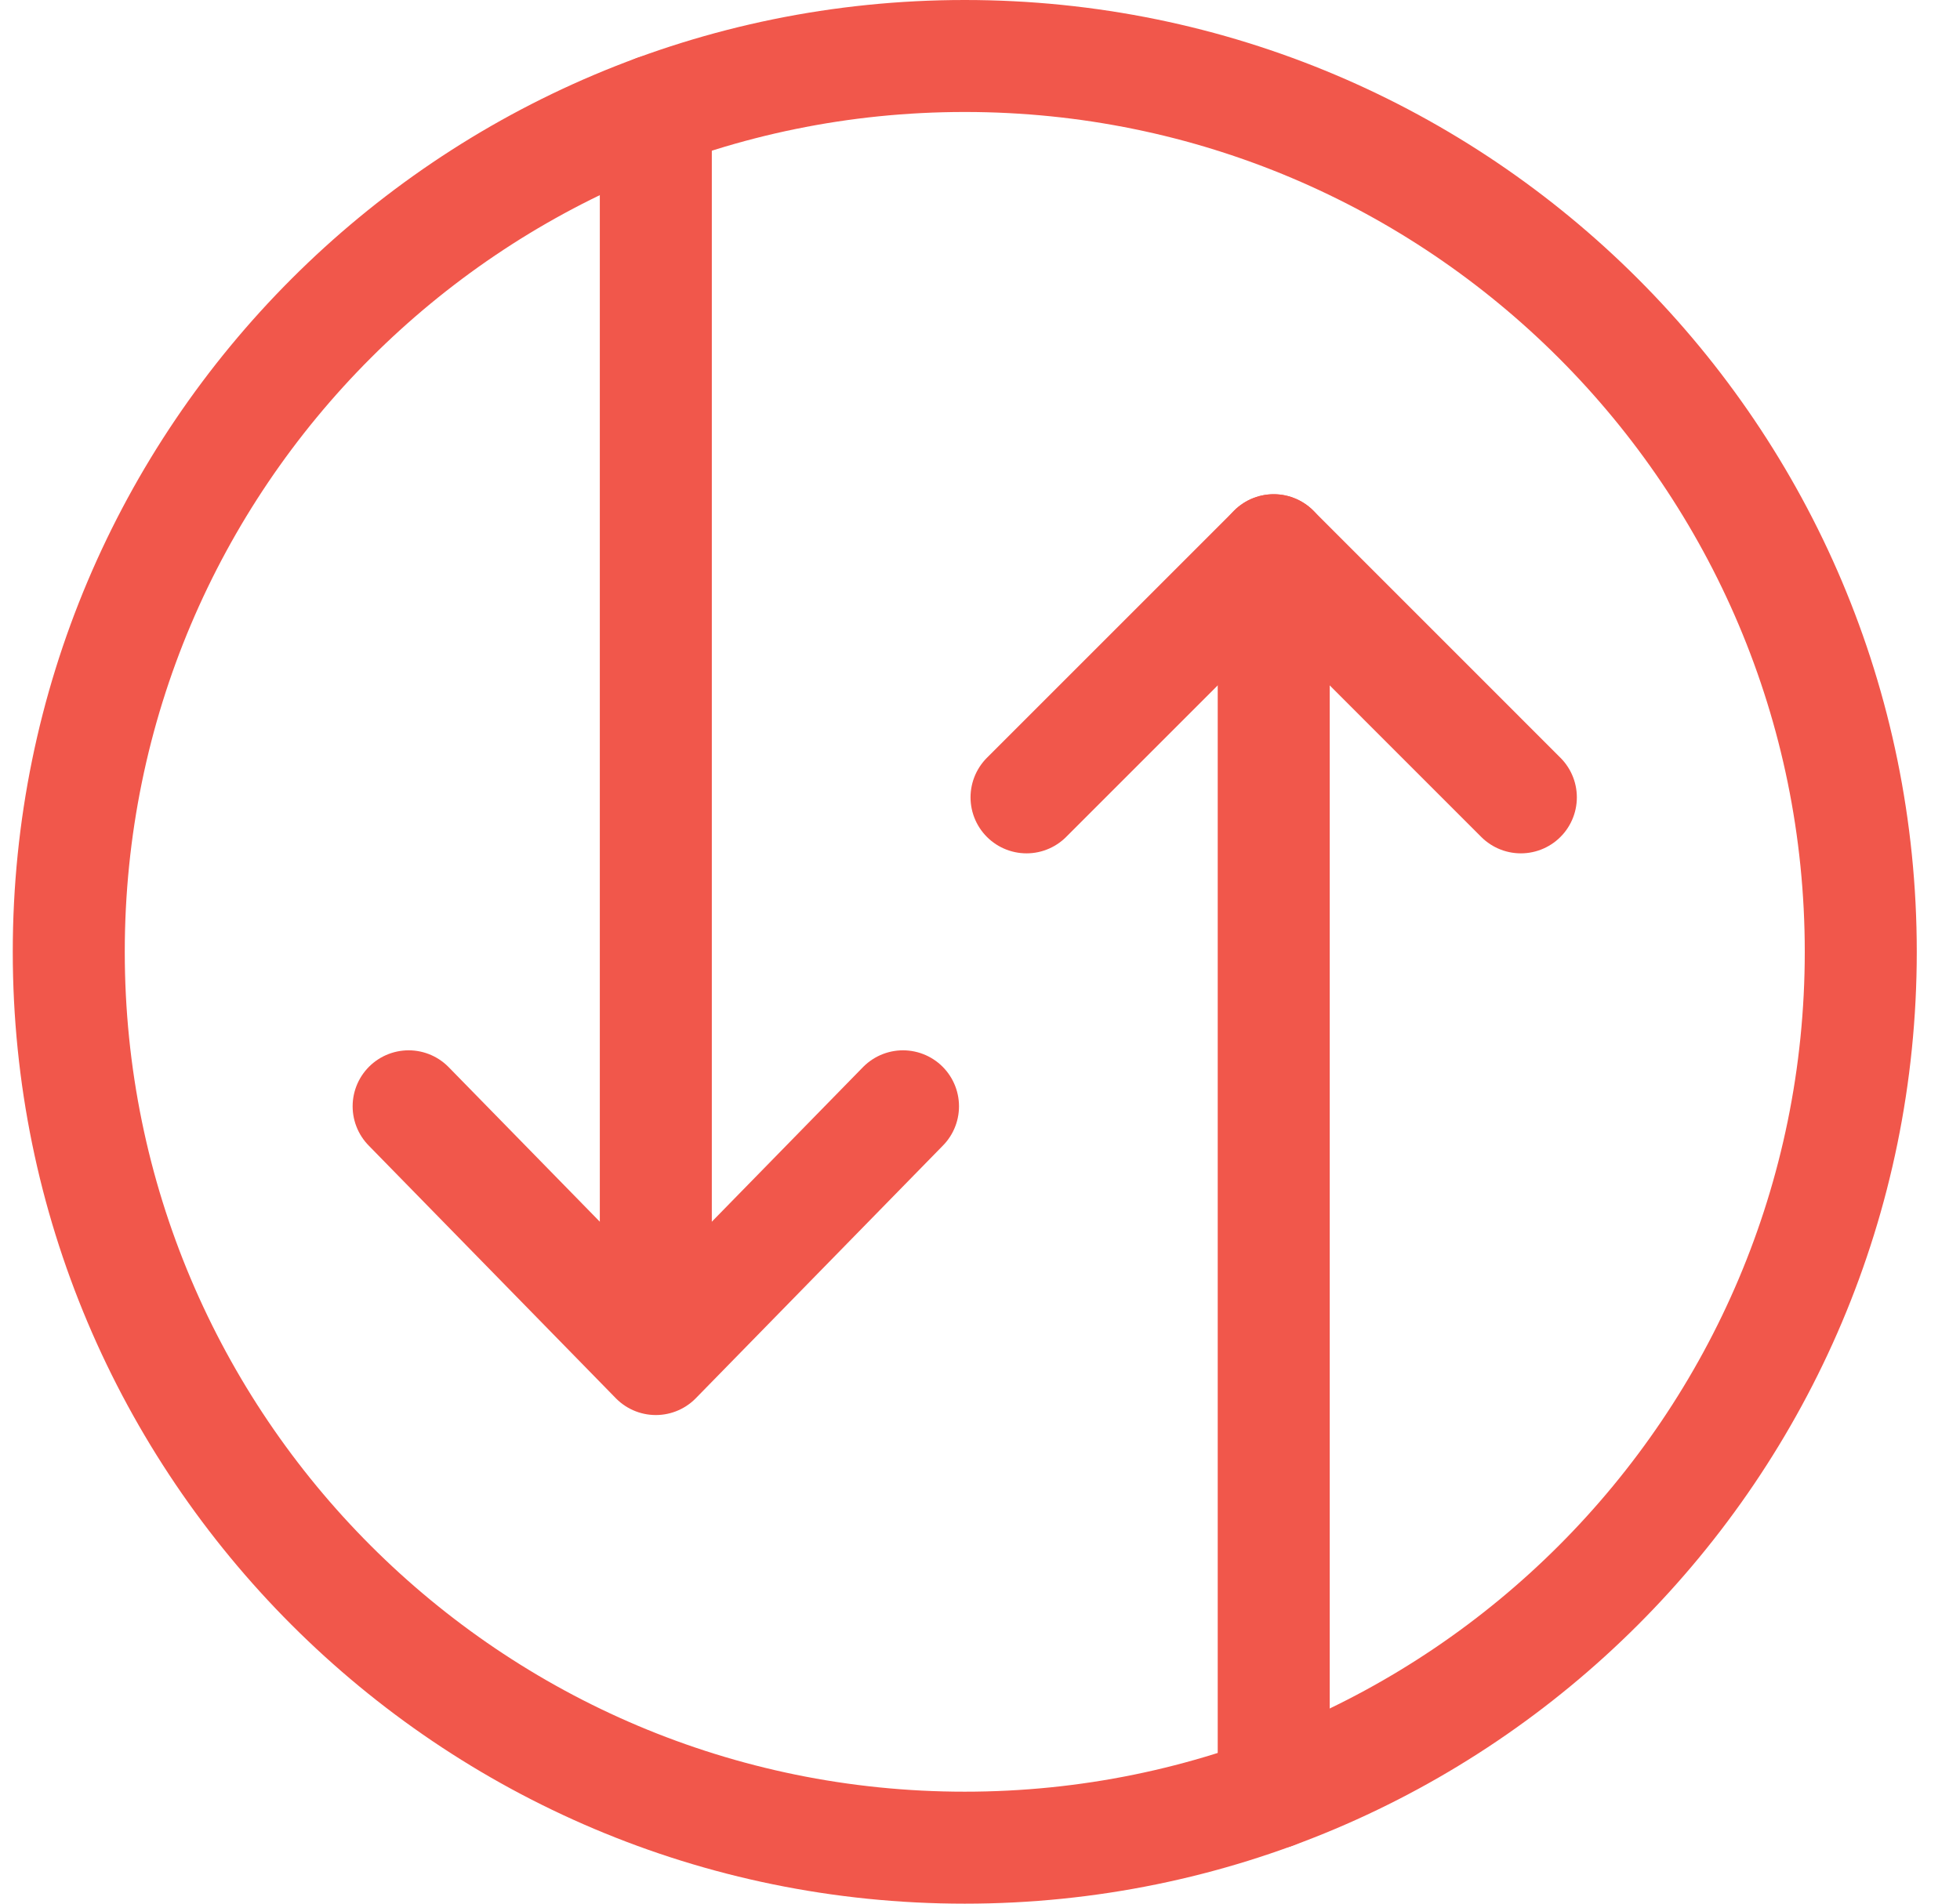 <svg width="35" height="34" viewBox="0 0 35 34" fill="none" xmlns="http://www.w3.org/2000/svg">
<path d="M7.297 19.759L11.711 24.273L16.125 19.759" stroke="#F1574B" stroke-width="2" stroke-miterlimit="10" stroke-linecap="round" stroke-linejoin="round"/>
<path d="M11.711 24.173V1.977" stroke="#F1574B" stroke-width="2" stroke-miterlimit="10" stroke-linecap="round" stroke-linejoin="round"/>
<path d="M18.331 14.241L22.745 9.827L27.158 14.241" stroke="#F1574B" stroke-width="2" stroke-miterlimit="10" stroke-linecap="round" stroke-linejoin="round"/>
<path d="M22.745 9.827V32.023" stroke="#F1574B" stroke-width="2" stroke-miterlimit="10" stroke-linecap="round" stroke-linejoin="round"/>
<path d="M17.228 33C26.064 33 33.228 25.837 33.228 17C33.228 8.163 26.064 1 17.228 1C8.391 1 1.228 8.163 1.228 17C1.228 25.837 8.391 33 17.228 33Z" stroke="#F1574B" stroke-width="2" stroke-miterlimit="10" stroke-linecap="round" stroke-linejoin="round"/>
</svg>
